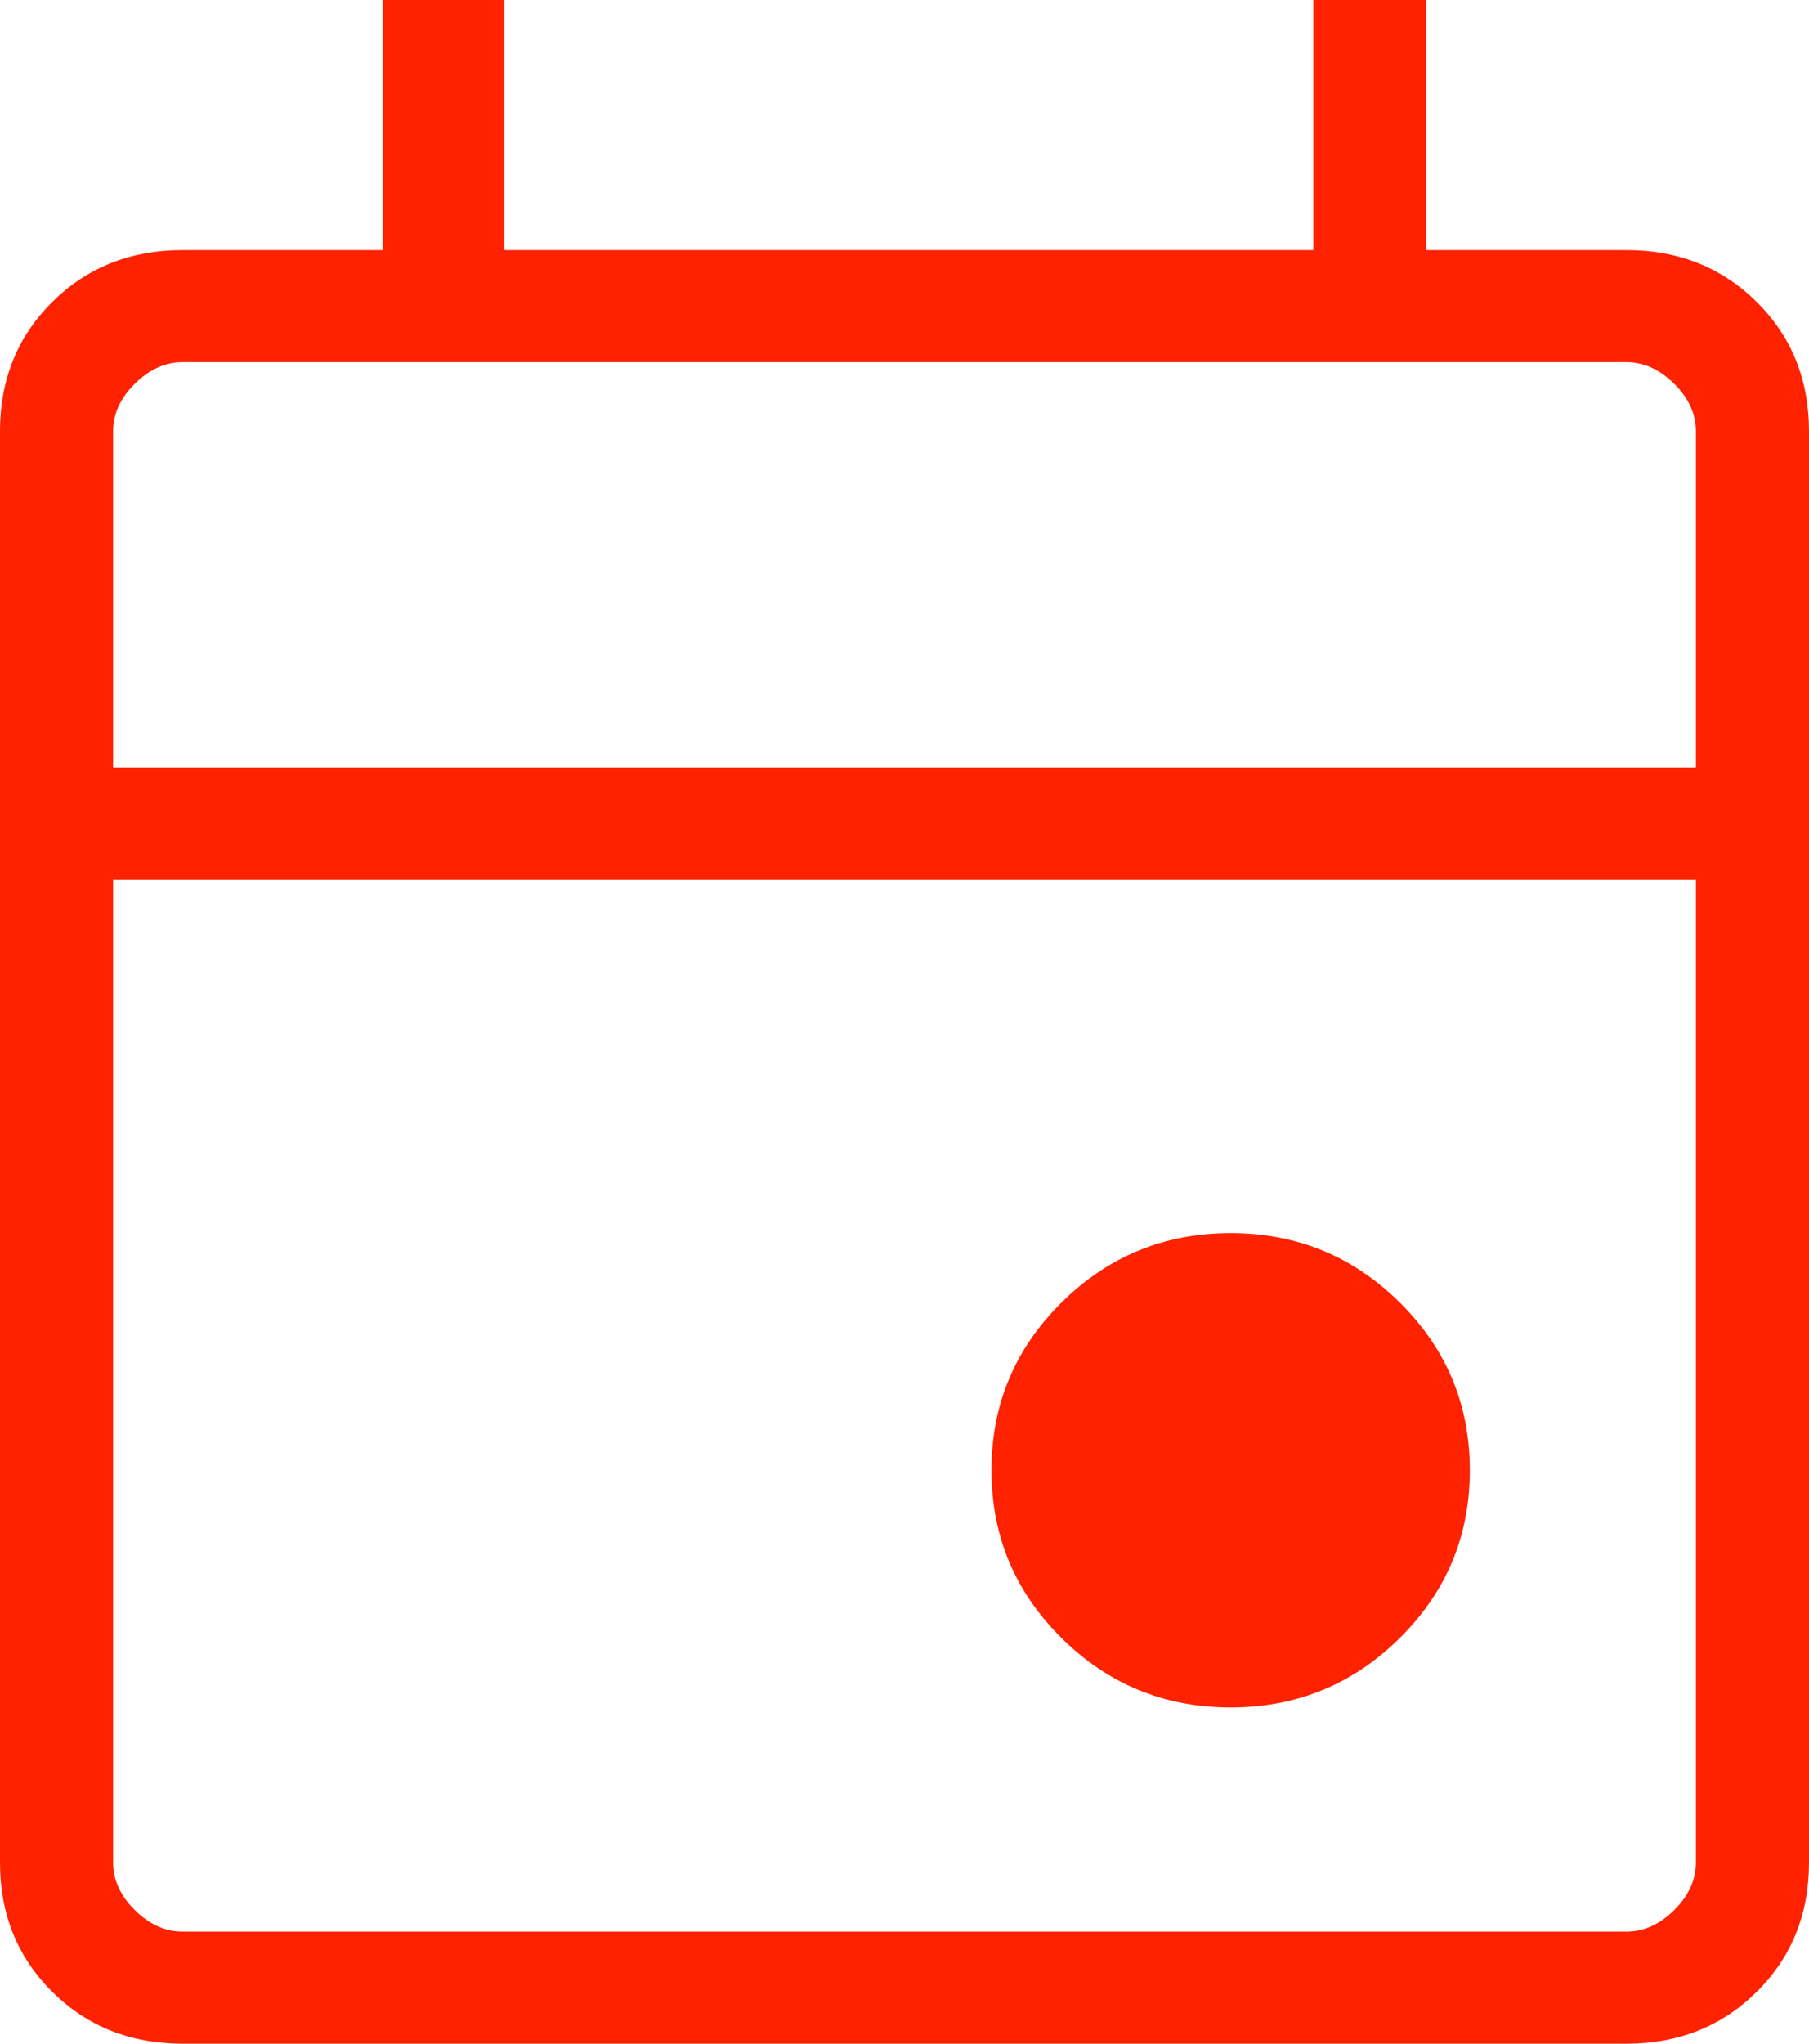<svg width="31" height="35" viewBox="0 0 31 35" fill="none" xmlns="http://www.w3.org/2000/svg">
<path d="M21.089 29.241C19.956 29.241 18.99 28.844 18.19 28.052C17.39 27.259 16.99 26.302 16.99 25.179C16.99 24.057 17.39 23.1 18.19 22.307C18.99 21.515 19.956 21.118 21.089 21.118C22.221 21.118 23.188 21.515 23.988 22.307C24.788 23.1 25.188 24.057 25.188 25.179C25.188 26.302 24.788 27.259 23.988 28.052C23.188 28.844 22.221 29.241 21.089 29.241ZM3.13 35C2.238 35 1.493 34.704 0.896 34.112C0.299 33.52 0 32.782 0 31.898V7.384C0 6.5 0.299 5.763 0.896 5.171C1.493 4.579 2.238 4.283 3.13 4.283H6.557V0H8.644V4.283H22.505V0H24.442V4.283H27.87C28.762 4.283 29.506 4.579 30.104 5.171C30.701 5.763 31 6.5 31 7.384V31.898C31 32.782 30.701 33.52 30.104 34.112C29.506 34.704 28.762 35 27.87 35H3.13ZM3.13 33.08H27.87C28.168 33.08 28.442 32.957 28.69 32.711C28.938 32.465 29.062 32.194 29.062 31.898V15.063H1.938V31.898C1.938 32.194 2.062 32.465 2.31 32.711C2.558 32.957 2.832 33.08 3.13 33.08ZM1.938 13.143H29.062V7.384C29.062 7.088 28.938 6.818 28.69 6.572C28.442 6.326 28.168 6.202 27.87 6.202H3.13C2.832 6.202 2.558 6.326 2.31 6.572C2.062 6.818 1.938 7.088 1.938 7.384V13.143Z" fill="#FF2200"/>
</svg>
